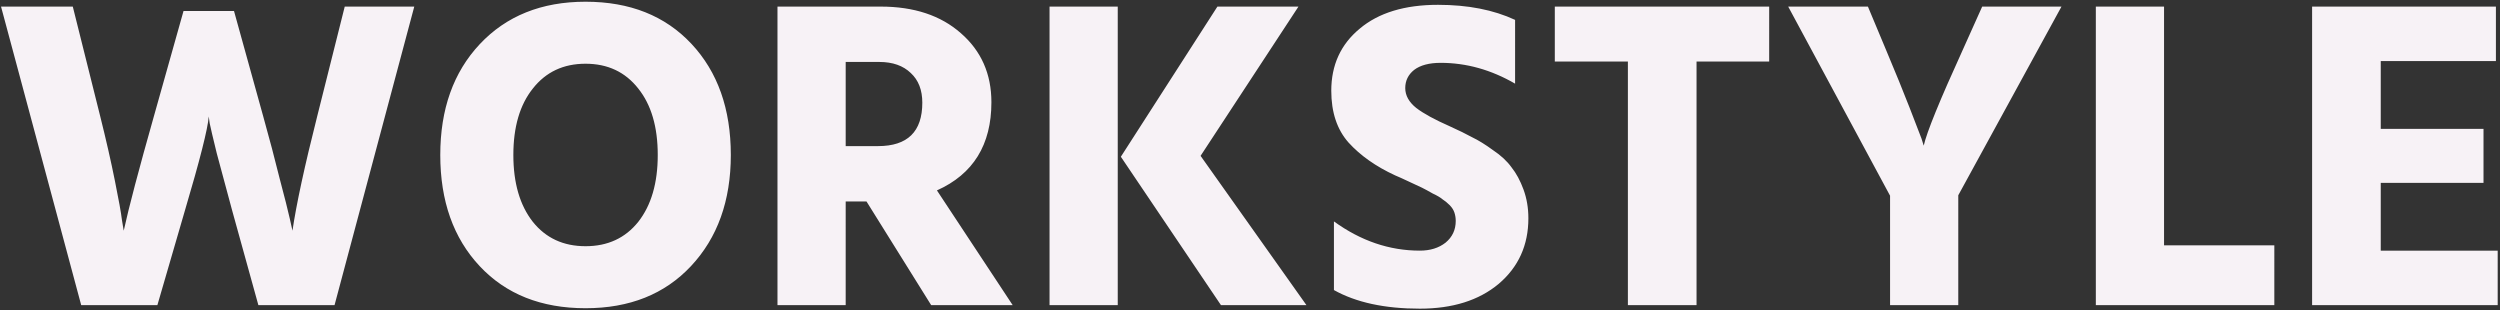 <svg width="1016" height="126" fill="none" xmlns="http://www.w3.org/2000/svg"><rect width="100%" height="100%" fill="#333333" stroke="none"/><path d="M74.58 4.48H95.1l11.88 42.84c2.52 9 4.74 17.4 6.66 25.2 2.04 7.68 3.42 13.14 4.14 16.38l1.08 4.86c1.56-10.68 4.92-26.22 10.08-46.62L140.1 2.68h28.26L135.96 124H105L94.38 85.66c-2.52-9.24-4.62-17.04-6.3-23.4-1.56-6.36-2.52-10.44-2.88-12.24l-.36-2.7c-.36 4.92-3.6 17.7-9.72 38.34L63.96 124H33L.42 2.68h29.16l11.16 44.64c2.4 9.6 4.38 18.3 5.94 26.1 1.56 7.68 2.52 13.02 2.88 16.02l.72 4.32c2.04-9.36 6.12-24.84 12.24-46.44L74.58 4.48zm104.347 58.5c0-18.6 5.34-33.6 16.02-45C205.747 6.46 220.087.7 237.967.7c18 0 32.34 5.7 43.02 17.1 10.68 11.4 16.02 26.46 16.02 45.18 0 18.6-5.4 33.66-16.2 45.18-10.68 11.4-24.96 17.1-42.84 17.1-18 0-32.34-5.7-43.02-17.1-10.68-11.4-16.02-26.46-16.02-45.18zm37.62-27c-5.28 6.6-7.92 15.6-7.92 27s2.64 20.46 7.92 27.18c5.28 6.6 12.42 9.9 21.42 9.9 9 0 16.14-3.3 21.42-9.9 5.28-6.72 7.92-15.78 7.92-27.18s-2.64-20.4-7.92-27c-5.28-6.72-12.42-10.08-21.42-10.08-9 0-16.14 3.36-21.42 10.08zm127.139-10.8v34.2h13.14c12 0 18-5.88 18-17.64 0-5.16-1.56-9.18-4.68-12.06-3.12-3-7.38-4.5-12.78-4.5h-13.68zm34.74 98.82l-26.28-42.12h-8.46V124h-27.72V2.68h41.94c13.56 0 24.42 3.6 32.58 10.8 8.28 7.2 12.42 16.56 12.42 28.08 0 17.28-7.38 29.22-22.14 35.82l30.78 46.62h-33.12zm48.106 0V2.68h27.72V124h-27.72zm61.38-60.66l43.02 60.66h-34.74l-40.68-60.3 39.24-61.02h32.94l-39.78 60.66zm127.82-55.26V34c-9.72-5.64-19.8-8.46-30.24-8.46-4.68 0-8.28.96-10.8 2.88-2.4 1.92-3.6 4.38-3.6 7.38s1.5 5.7 4.5 8.1c3 2.28 7.5 4.74 13.5 7.38 3.72 1.68 6.78 3.18 9.18 4.5 2.52 1.2 5.34 2.94 8.46 5.22 3.24 2.16 5.76 4.5 7.56 7.02 1.92 2.4 3.54 5.4 4.86 9 1.32 3.6 1.98 7.5 1.98 11.7 0 10.92-4.02 19.8-12.06 26.64-8.04 6.72-18.72 10.08-32.04 10.08-14.28 0-25.92-2.52-34.92-7.56v-27.9c10.92 7.92 22.56 11.88 34.92 11.88 4.2 0 7.68-1.08 10.44-3.24 2.76-2.28 4.14-5.22 4.14-8.82 0-1.2-.18-2.34-.54-3.42-.36-1.08-1.02-2.1-1.98-3.06s-1.92-1.74-2.88-2.34c-.84-.72-2.16-1.5-3.96-2.34-1.68-.96-3.12-1.74-4.32-2.34-1.2-.6-3-1.44-5.4-2.52-2.28-1.08-4.14-1.92-5.58-2.52-7.8-3.6-14.1-8.04-18.9-13.32-4.68-5.28-7.02-12.3-7.02-21.06 0-10.44 3.84-18.84 11.52-25.2 7.68-6.48 18.3-9.72 31.86-9.72 12.12 0 22.56 2.04 31.32 6.12zm103.261-5.4V25h-29.52v99h-27.9V25h-29.7V2.68h87.12zm118.79 0l-41.94 76.68V124h-27.72V79.54l-41.4-76.86h32.4l7.38 17.64c3.84 9.12 7.02 16.92 9.54 23.4 2.52 6.48 4.14 10.68 4.86 12.6l.9 2.88c1.2-5.4 6.48-18.36 15.84-38.88l7.92-17.64h32.22zm41.684 97.02h44.82V124h-72.54V2.68h27.72V99.7zm88.071 2.16h47.522V124h-75.422V2.68h74.702v22.14h-46.802v27.54h41.762v21.96h-41.762v27.54z" fill="#F7F2F6"/></svg>